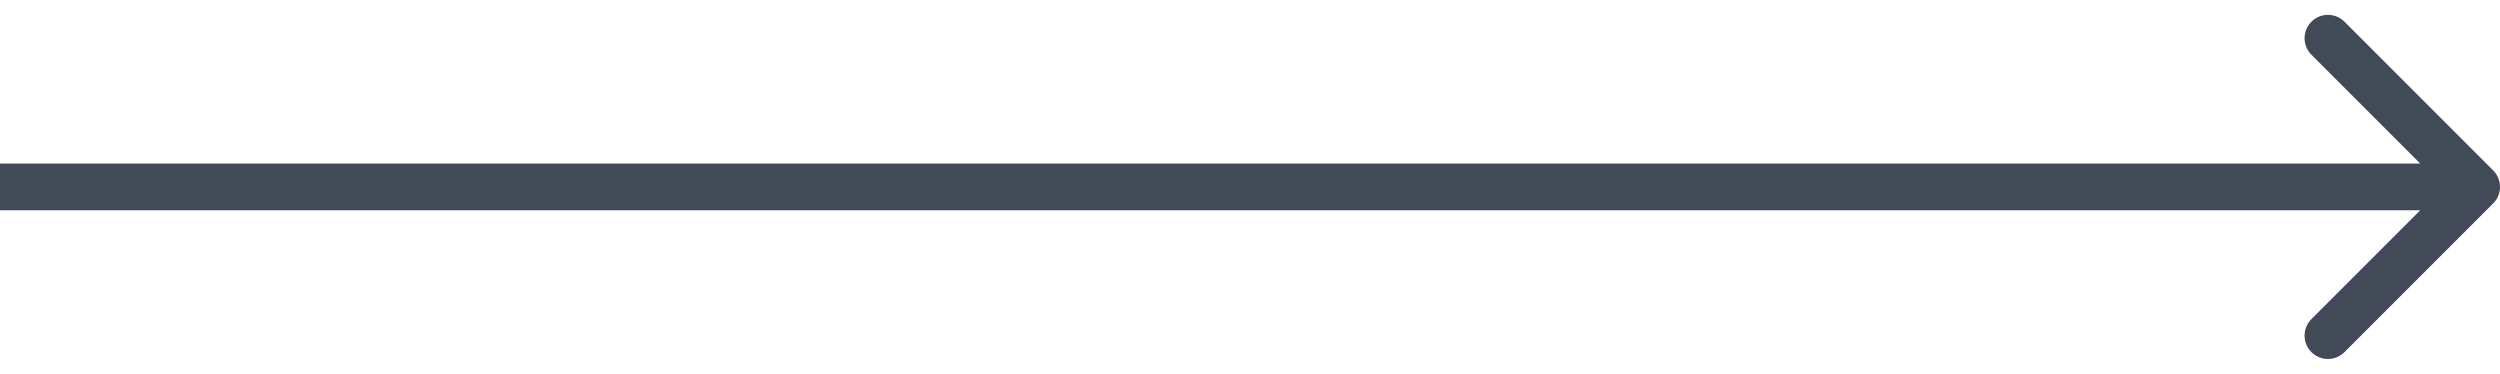 <svg width="107" height="16" viewBox="0 0 107 16" fill="none" xmlns="http://www.w3.org/2000/svg">
<path d="M106.707 8.707C107.098 8.317 107.098 7.683 106.707 7.293L100.343 0.929C99.953 0.538 99.319 0.538 98.929 0.929C98.538 1.319 98.538 1.953 98.929 2.343L104.586 8L98.929 13.657C98.538 14.047 98.538 14.681 98.929 15.071C99.319 15.462 99.953 15.462 100.343 15.071L106.707 8.707ZM-8.74228e-08 9L106 9L106 7L8.74228e-08 7L-8.74228e-08 9Z" fill="#434A57"/>
</svg>

